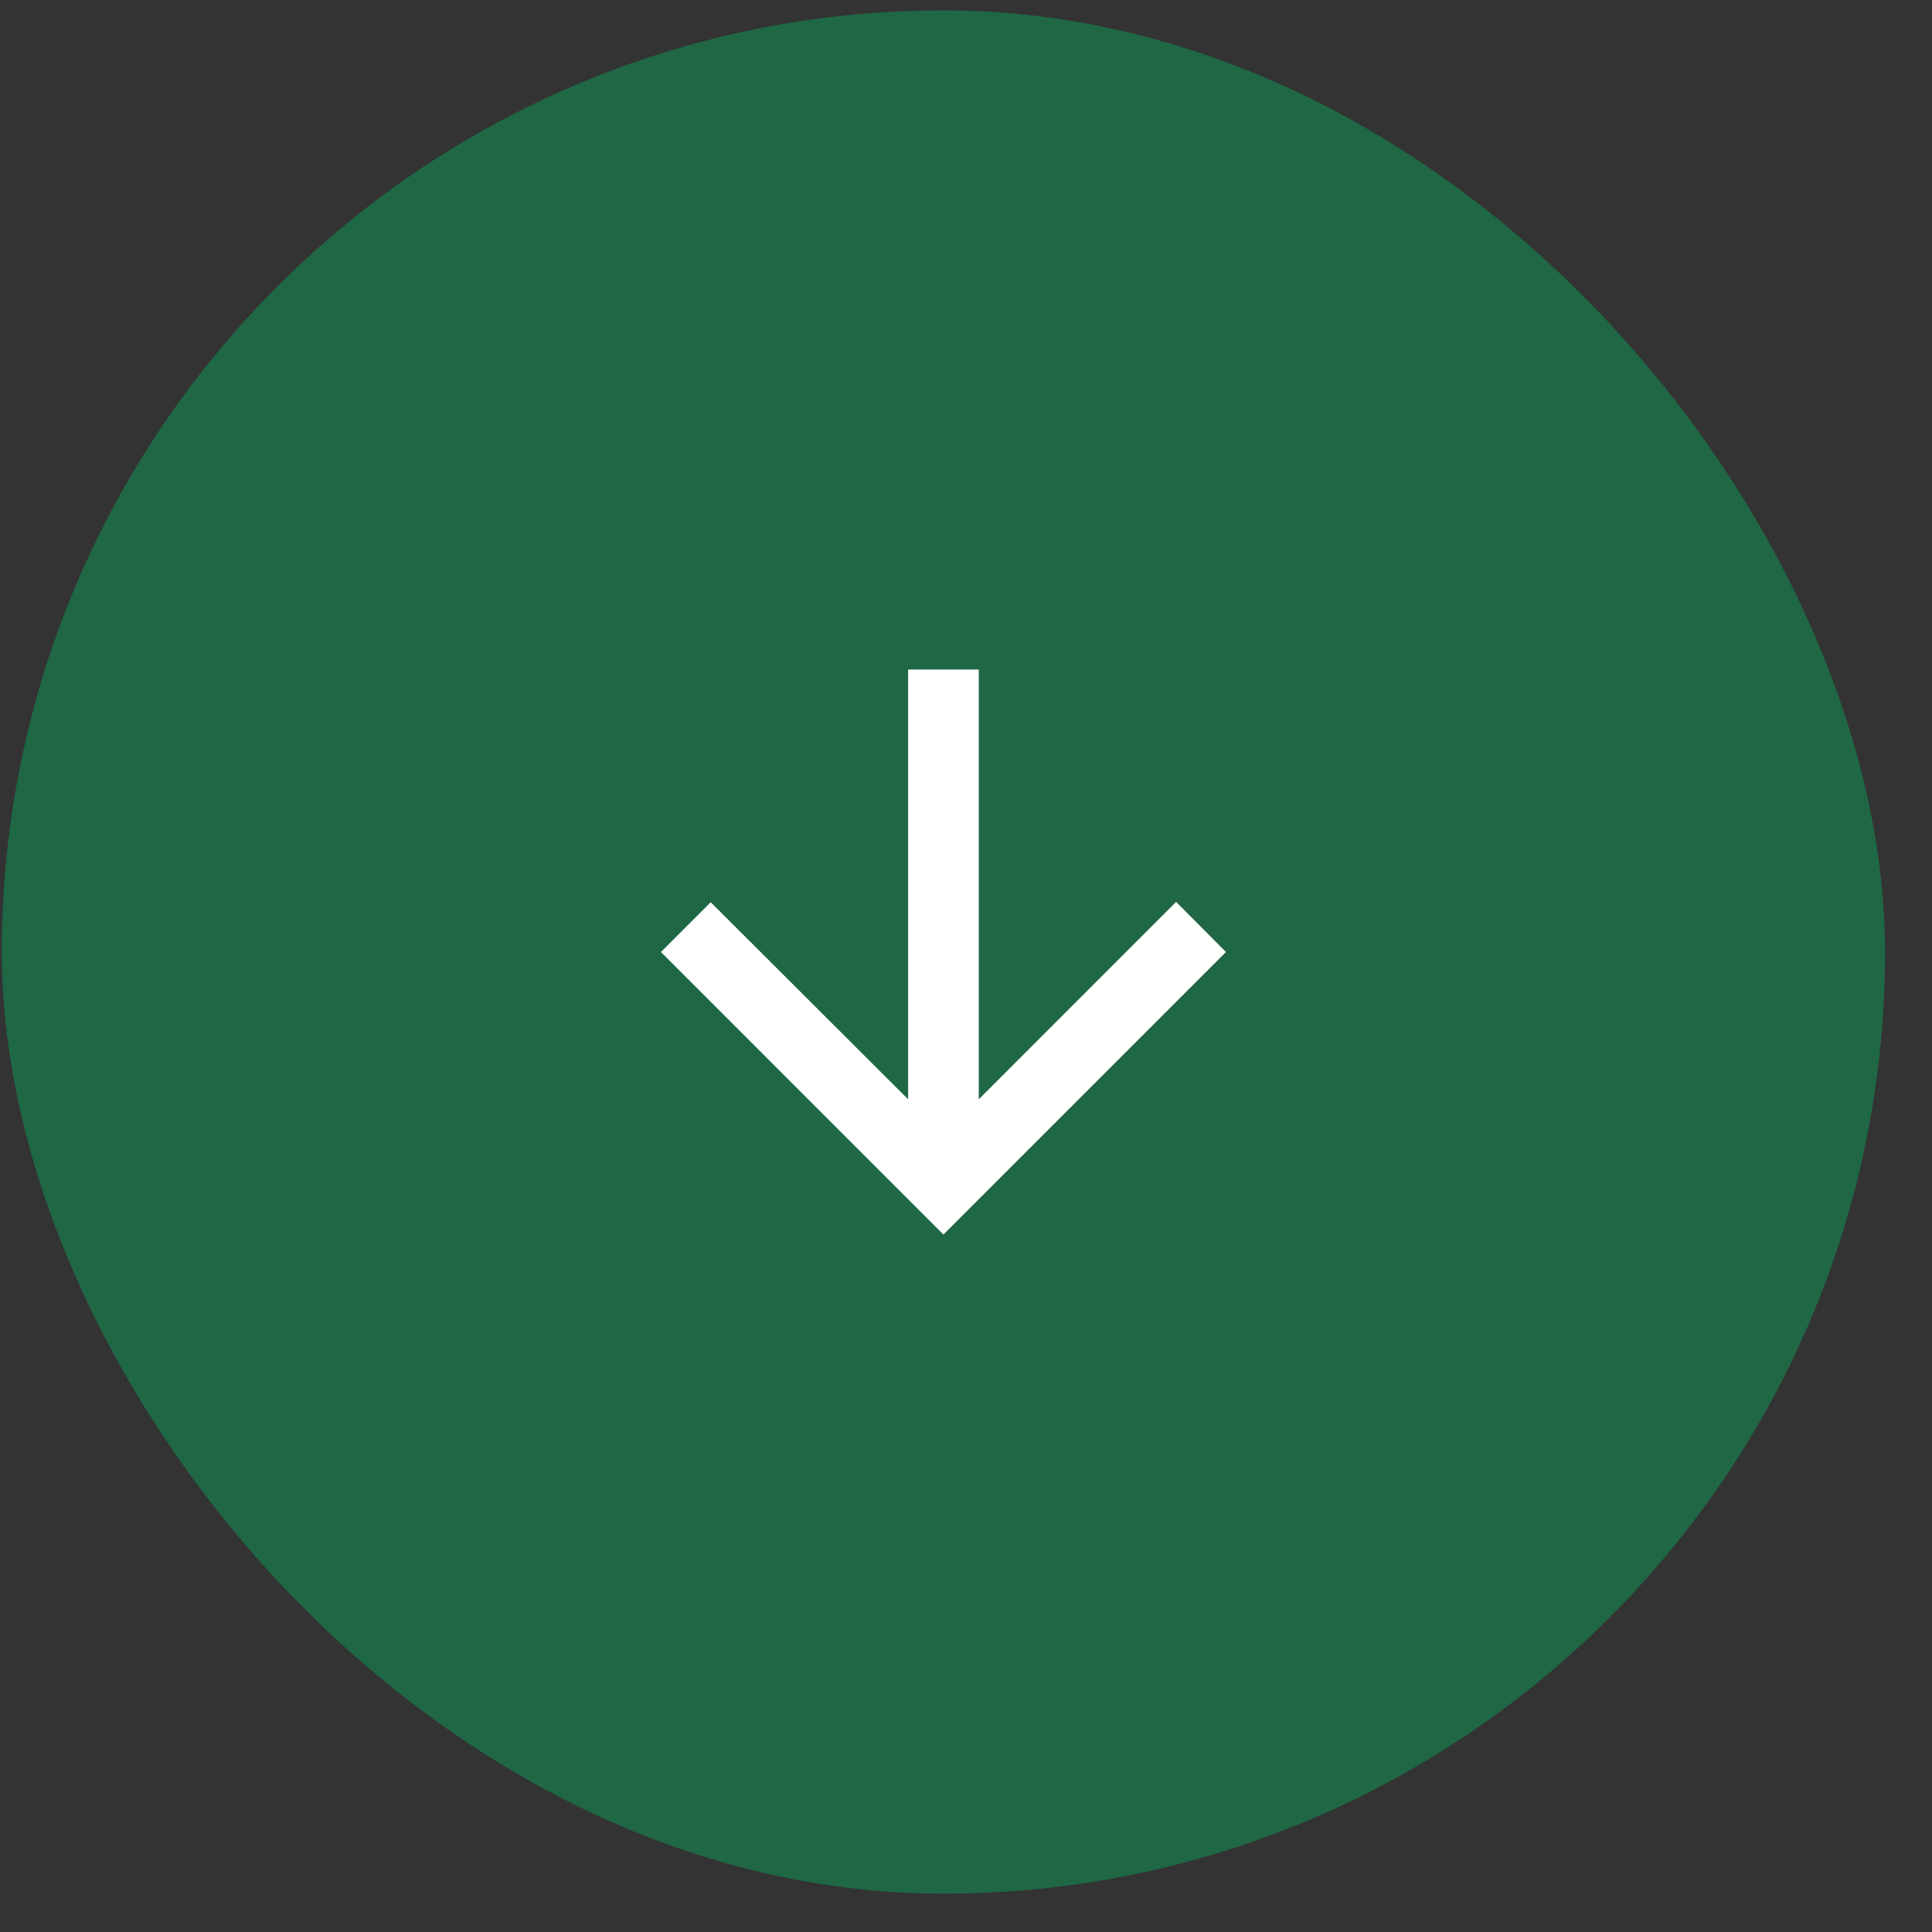 <svg width="38" height="38" viewBox="0 0 38 38" fill="none" xmlns="http://www.w3.org/2000/svg">
<rect x="0" y="0" width="38" height="38" fill="#333333" stroke="none"/>
<rect x="0.035" y="0.204" width="37.042" height="37.042" rx="18.521" fill="#1F6745"/>
<path d="M19.251 13.169L19.251 21.622L23.133 17.739L24.113 18.725L18.556 24.282L13 18.725L13.979 17.746L17.862 21.622L17.862 13.169L19.251 13.169Z" fill="white"/>
</svg>
